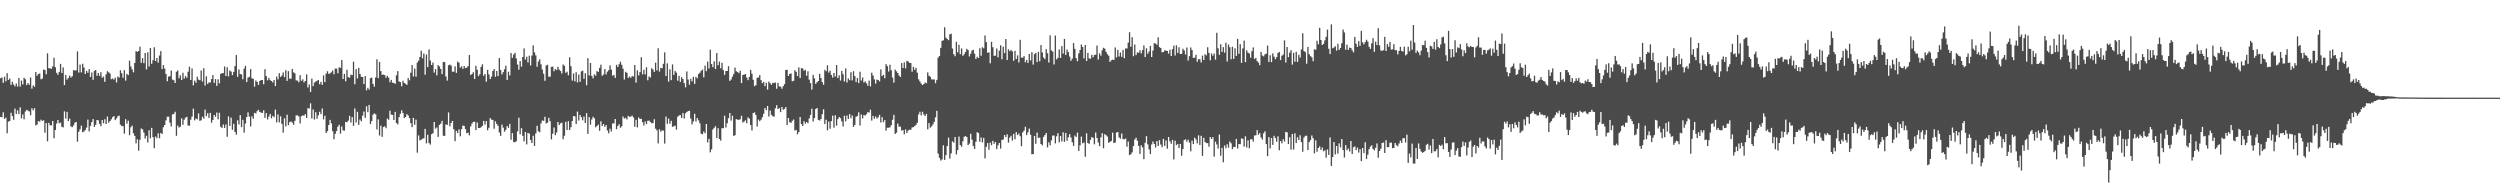 <?xml version="1.0" encoding="UTF-8"?>
<svg xmlns="http://www.w3.org/2000/svg" width="1920" height="150">
  <path d="M0 60.041h1v29.770H0zM1 59.504h1v30.627H1zM2 63.618h1v22.644H2zM3 58.922h1v32.356H3zM4 62.450h1v27.871H4zM5 56.222h1v46.131H5zM6 61.400h1v32.053H6zM7 60.340h1v32.537H7zM8 65.177h1v21.380H8zM9 62.836h1v26.335H9zM10 64.871h1v27.138H10zM11 66.294h1v17.121H11zM12 64.174h1v23.320H12zM13 66.448h1v18.280H13zM14 59.976h1v27.616H14zM15 66.507h1v15.983H15zM16 61.883h1v29.058H16zM17 64.840h1v23.067H17zM18 59.714h1v31.948H18zM19 60.856h1v24.743H19zM20 65.319h1v19.074H20zM21 63.732h1v21.192H21zM22 65.094h1v20.487H22zM23 59.558h1v28.957H23zM24 68.100h1v15.048H24zM25 65.597h1v19.163H25zM26 66.614h1v16.463H26zM27 55.345h1v40.898H27zM28 58.185h1v37.526H28zM29 56.923h1v36.039H29zM30 56.443h1v36.988H30zM31 60.884h1v31.022H31zM32 60.362h1v32.495H32zM33 53.340h1v39.009H33zM34 53.809h1v48.113H34zM35 57.050h1v37.485H35zM36 40.951h1v67.549H36zM37 52.353h1v41.993H37zM38 52.404h1v43.763H38zM39 52.883h1v43.452H39zM40 50.992h1v41.922H40zM41 44.362h1v61.824H41zM42 51.660h1v48.232H42zM43 55.896h1v38.952H43zM44 57.441h1v34.695H44zM45 55.196h1v39.456H45zM46 49.056h1v45.071H46zM47 56.063h1v41.276H47zM48 51.773h1v46.068H48zM49 65.347h1v20.140H49zM50 57.675h1v33.415H50zM51 61.174h1v24.758H51zM52 59.836h1v33.195H52zM53 58.082h1v33.059H53zM54 59.565h1v37.507H54zM55 58.569h1v39.119H55zM56 53.898h1v42.480H56zM57 54.129h1v40.067H57zM58 54.035h1v39.644H58zM59 39.495h1v69.332H59zM60 55.699h1v45.542H60zM61 49.580h1v49.694H61zM62 55.606h1v40.892H62zM63 48.955h1v52.567H63zM64 51.824h1v49.208H64zM65 56.829h1v43.018H65zM66 54.493h1v43.493H66zM67 55.924h1v35.938H67zM68 53.102h1v47.810H68zM69 59.080h1v37.561H69zM70 55.665h1v38.142H70zM71 61.301h1v30.127H71zM72 54.465h1v43.023H72zM73 53.763h1v42.073H73zM74 58.240h1v33.909H74zM75 55.995h1v36.483H75zM76 58.229h1v36.893H76zM77 55.462h1v41.426H77zM78 59.684h1v32.472H78zM79 58.845h1v35.829H79zM80 62.819h1v28.798H80zM81 57.109h1v38.100H81zM82 54.666h1v34.825H82zM83 55.526h1v38.671H83zM84 56.440h1v36.542H84zM85 60.809h1v30.839H85zM86 60.312h1v29.651H86zM87 61.139h1v27.996H87zM88 59.630h1v32.637H88zM89 63.283h1v27.708H89zM90 58.751h1v30.594H90zM91 59.577h1v29.245H91zM92 54.022h1v41.772H92zM93 56.284h1v40.416H93zM94 59.710h1v37.265H94zM95 53.882h1v48.754H95zM96 61.902h1v29.621H96zM97 56.742h1v38.251H97zM98 57.714h1v34.937H98zM99 46.571h1v57.275H99zM100 51.030h1v46.707H100zM101 53.295h1v43.219H101zM102 55.545h1v46.793H102zM103 48.354h1v56.060H103zM104 39.312h1v70.822H104zM105 39.853h1v67.147H105zM106 39.153h1v76.541H106zM107 35.853h1v71.515H107zM108 48.253h1v50.472H108zM109 44.632h1v54.727H109zM110 48.522h1v53.300H110zM111 40.705h1v65.710H111zM112 53.315h1v50.930H112zM113 40.136h1v69.269H113zM114 51.039h1v49.014H114zM115 36.790h1v69.438H115zM116 49.022h1v49.187H116zM117 46.184h1v59.158H117zM118 36.316h1v77.501H118zM119 46.902h1v57.938H119zM120 44.521h1v61.642H120zM121 48.124h1v54.204H121zM122 42.650h1v63.472H122zM123 39.273h1v62.799H123zM124 53.062h1v49.896H124zM125 49.978h1v47.766H125zM126 52.651h1v43.393H126zM127 56.860h1v35.605H127zM128 62.386h1v27.267H128zM129 58.808h1v30.774H129zM130 58.521h1v35.691H130zM131 54.196h1v42.955H131zM132 61.148h1v26.778H132zM133 61.623h1v25.873H133zM134 63.741h1v22.060H134zM135 55.102h1v49.202H135zM136 54.111h1v42.360H136zM137 60.108h1v37.855H137zM138 57.834h1v39.482H138zM139 61.496h1v29.436H139zM140 55.850h1v39.990H140zM141 60.376h1v31.542H141zM142 58.478h1v31.914H142zM143 59.741h1v30.001H143zM144 55.077h1v41.262H144zM145 51.219h1v45.358H145zM146 61.462h1v30.435H146zM147 52.573h1v36.932H147zM148 65.520h1v17.895H148zM149 61.887h1v30.518H149zM150 63.520h1v27.438H150zM151 58.915h1v32.752H151zM152 61.112h1v26.017H152zM153 61.599h1v31.175H153zM154 54.130h1v38.267H154zM155 62.636h1v27.005H155zM156 52.373h1v38.700H156zM157 65.728h1v18.452H157zM158 58.640h1v30.515H158zM159 64.413h1v22.528H159zM160 63.297h1v27.243H160zM161 63.257h1v23.435H161zM162 60.743h1v33.500H162zM163 57.665h1v34.440H163zM164 63.658h1v24.662H164zM165 60.732h1v28.921H165zM166 65.922h1v20.515H166zM167 60.917h1v30.744H167zM168 63.997h1v22.626H168zM169 56.847h1v40.514H169zM170 56.180h1v42.084H170zM171 56.190h1v39.376H171zM172 51.029h1v47.233H172zM173 58.374h1v37.281H173zM174 51.668h1v53.381H174zM175 58.682h1v30.745H175zM176 54.125h1v42.662H176zM177 54.987h1v35.392H177zM178 57.721h1v41.980H178zM179 55.247h1v39.828H179zM180 50.797h1v50.548H180zM181 42.301h1v61.110H181zM182 58.997h1v33.433H182zM183 53.342h1v42.277H183zM184 56.899h1v31.531H184zM185 57.171h1v40.527H185zM186 60.879h1v31.127H186zM187 52.695h1v49.195H187zM188 50.606h1v44.244H188zM189 63.024h1v26.900H189zM190 59.567h1v26.698H190zM191 58.977h1v30.565H191zM192 53.097h1v44.005H192zM193 60.161h1v29.172H193zM194 60.505h1v30.702H194zM195 66.558h1v20.141H195zM196 61.810h1v25.357H196zM197 62.896h1v22.464H197zM198 65.225h1v19.088H198zM199 62.231h1v23.670H199zM200 61.487h1v24.952H200zM201 61.429h1v25.348H201zM202 64.709h1v20.019H202zM203 53.163h1v37.358H203zM204 58.447h1v28.463H204zM205 61.713h1v30.053H205zM206 59.810h1v29.728H206zM207 61.532h1v25.968H207zM208 62.189h1v28.685H208zM209 63.277h1v25.699H209zM210 61.412h1v28.614H210zM211 66.123h1v18.037H211zM212 58.836h1v35.105H212zM213 60.993h1v26.908H213zM214 56.208h1v37.813H214zM215 59.089h1v30.256H215zM216 57.993h1v37.137H216zM217 55.612h1v46.218H217zM218 59.248h1v31.603H218zM219 53.932h1v43.119H219zM220 62.106h1v25.995H220zM221 54.645h1v41.502H221zM222 60.410h1v33.399H222zM223 60.413h1v32.868H223zM224 52.880h1v41.300H224zM225 55.573h1v40.294H225zM226 56.316h1v36.483H226zM227 61.717h1v26.930H227zM228 61.941h1v26.713H228zM229 63.156h1v26.311H229zM230 57.740h1v37.076H230zM231 62.057h1v27.205H231zM232 60.941h1v27.723H232zM233 63.277h1v25.532H233zM234 62.185h1v25.467H234zM235 57.145h1v33.428H235zM236 67.192h1v15.945H236zM237 64.875h1v18.488H237zM238 70.587h1v8.759H238zM239 60.359h1v30.698H239zM240 66.152h1v17.910H240zM241 63.392h1v28.419H241zM242 62.608h1v23.573H242zM243 62.055h1v29.119H243zM244 61.425h1v27.111H244zM245 64.668h1v21.165H245zM246 62.889h1v24.788H246zM247 65.185h1v18.173H247zM248 57.912h1v33.783H248zM249 63.077h1v25.793H249zM250 56.514h1v45.647H250zM251 54.704h1v46.041H251zM252 56.730h1v39.245H252zM253 56.333h1v35.747H253zM254 55.486h1v39.273H254zM255 54.137h1v46.634H255zM256 57.078h1v49.867H256zM257 52.636h1v50.188H257zM258 52.709h1v47.935H258zM259 56.261h1v41.065H259zM260 51.652h1v44.171H260zM261 52.174h1v50.448H261zM262 46.037h1v51.079H262zM263 60.650h1v39.499H263zM264 56.797h1v43.512H264zM265 62.436h1v31.201H265zM266 53.604h1v40.286H266zM267 59.252h1v33.390H267zM268 59.696h1v29.301H268zM269 57.293h1v36.803H269zM270 57.635h1v32.329H270zM271 47.351h1v49.284H271zM272 64.647h1v18.668H272zM273 53.104h1v40.973H273zM274 60.271h1v25.577H274zM275 52.087h1v43.793H275zM276 56.855h1v34.958H276zM277 58.976h1v34.196H277zM278 59.065h1v29.779H278zM279 64.546h1v21.088H279zM280 58.424h1v32.114H280zM281 69.355h1v12.236H281zM282 67.427h1v18.749H282zM283 68.814h1v11.781H283zM284 60.055h1v35.250H284zM285 59.613h1v33.355H285zM286 64.459h1v23.608H286zM287 66.578h1v20.515H287zM288 59.515h1v28.247H288zM289 45.504h1v53.915H289zM290 59.953h1v31.728H290zM291 47.524h1v56.586H291zM292 54.642h1v41.874H292zM293 57.425h1v47.663H293zM294 57.251h1v40.359H294zM295 57.716h1v39.232H295zM296 59.689h1v38.790H296zM297 58.220h1v32.794H297zM298 59.626h1v32.306H298zM299 63.203h1v21.806H299zM300 61.379h1v26.675H300zM301 63.478h1v24.799H301zM302 63.693h1v28.467H302zM303 64.424h1v21.467H303zM304 57.829h1v36.668H304zM305 54.647h1v40.897H305zM306 62.496h1v27.466H306zM307 63.050h1v24.339H307zM308 66.253h1v18.468H308zM309 61.987h1v24.845H309zM310 63.706h1v26.952H310zM311 64.345h1v25.508H311zM312 65.156h1v22.502H312zM313 59.832h1v28.914H313zM314 61.704h1v28.996H314zM315 55.825h1v38.727H315zM316 49.971h1v47.665H316zM317 58.745h1v31.756H317zM318 52.609h1v43.182H318zM319 58.889h1v32.999H319zM320 48.072h1v69.183H320zM321 46.568h1v57.474H321zM322 43.754h1v64.050H322zM323 38.970h1v68.344H323zM324 44.811h1v61.710H324zM325 41.110h1v65.130H325zM326 57.405h1v41.560H326zM327 41.858h1v68.272H327zM328 51.570h1v51.965H328zM329 37.936h1v71.917H329zM330 46.481h1v64.588H330zM331 49.898h1v53.181H331zM332 48.040h1v54.328H332zM333 55.735h1v37.913H333zM334 53.091h1v45.739H334zM335 57.834h1v40.010H335zM336 50.034h1v55.099H336zM337 51.012h1v44.922H337zM338 52.948h1v42.010H338zM339 56.932h1v35.889H339zM340 47.507h1v56.757H340zM341 47.710h1v56.677H341zM342 58.731h1v36.825H342zM343 61.902h1v34.059H343zM344 50.136h1v36.220H344zM345 49.551h1v47.485H345zM346 50.379h1v44.066H346zM347 55.034h1v37.853H347zM348 55.109h1v44.121H348zM349 50.931h1v57.488H349zM350 55.940h1v44.550H350zM351 47.325h1v54.898H351zM352 48.194h1v51.184H352zM353 51.984h1v52.700H353zM354 50.896h1v48.305H354zM355 52.887h1v43.552H355zM356 50.721h1v45.955H356zM357 52.316h1v46.852H357zM358 51.887h1v50.419H358zM359 50.788h1v51.157H359zM360 42.278h1v61.729H360zM361 57.660h1v39.423H361zM362 56.839h1v38.081H362zM363 55.443h1v38.211H363zM364 60.694h1v32.785H364zM365 50.538h1v49.386H365zM366 53.627h1v40.426H366zM367 58.455h1v39.915H367zM368 57.038h1v41.249H368zM369 51.339h1v46.395H369zM370 49.362h1v47.267H370zM371 58.168h1v34.690H371zM372 56.759h1v38.978H372zM373 62.737h1v30.276H373zM374 53.712h1v46.384H374zM375 57.138h1v41.032H375zM376 60.702h1v30.034H376zM377 58.833h1v33.006H377zM378 54.511h1v37.606H378zM379 53.050h1v45.818H379zM380 58.961h1v34.235H380zM381 54.545h1v40.616H381zM382 58.434h1v38.162H382zM383 44.606h1v57.204H383zM384 53.689h1v50.646H384zM385 57.116h1v38.591H385zM386 55.413h1v42.637H386zM387 53.178h1v47.995H387zM388 50.441h1v49.276H388zM389 61.479h1v35.282H389zM390 55.115h1v43.064H390zM391 57.954h1v37.187H391zM392 40.743h1v66.588H392zM393 44.430h1v57.804H393zM394 41.936h1v67.088H394zM395 40.606h1v68.682H395zM396 44.851h1v63.630H396zM397 49.543h1v51.350H397zM398 53.505h1v36.925H398zM399 46.905h1v56.220H399zM400 51.156h1v47.325H400zM401 43.798h1v60.538H401zM402 37.189h1v71.414H402zM403 45.770h1v55.648H403zM404 43.526h1v67.394H404zM405 48.027h1v54.061H405zM406 42.776h1v59.815H406zM407 50.288h1v57.210H407zM408 42.715h1v67.178H408zM409 34.847h1v69.396H409zM410 40.173h1v71.906H410zM411 42.531h1v59.938H411zM412 51.256h1v45.378H412zM413 47.246h1v53.616H413zM414 45.522h1v56.001H414zM415 49.388h1v45.451H415zM416 53.420h1v39.096H416zM417 56.646h1v36.182H417zM418 62.045h1v27.667H418zM419 50.300h1v44.511H419zM420 49.733h1v44.466H420zM421 58.887h1v31.565H421zM422 58.930h1v34.147H422zM423 51.343h1v55.740H423zM424 51.162h1v51.544H424zM425 54.686h1v43.267H425zM426 52.922h1v50.892H426zM427 53.798h1v47.989H427zM428 51.310h1v42.381H428zM429 53.483h1v42.592H429zM430 54.500h1v40.224H430zM431 56.416h1v37.771H431zM432 49.510h1v57.374H432zM433 50.539h1v53.710H433zM434 55.932h1v37.586H434zM435 55.047h1v44.788H435zM436 57.812h1v35.269H436zM437 43.991h1v55.919H437zM438 50.843h1v46.839H438zM439 61.912h1v31.039H439zM440 56.388h1v32.728H440zM441 62.511h1v26.908H441zM442 55.432h1v39.802H442zM443 63.260h1v22.469H443zM444 57.235h1v35.313H444zM445 62.884h1v25.410H445zM446 54.857h1v35.131H446zM447 54.205h1v38.236H447zM448 60.541h1v28.961H448zM449 56.231h1v38.165H449zM450 65.413h1v21.502H450zM451 44.713h1v58.100H451zM452 57.948h1v31.995H452zM453 48.376h1v47.387H453zM454 58.269h1v33.479H454zM455 60.184h1v29.507H455zM456 57.072h1v33.770H456zM457 58.125h1v39.658H457zM458 54.561h1v42.229H458zM459 55.342h1v40.317H459zM460 52.111h1v48.363H460zM461 49.674h1v43.502H461zM462 58.231h1v38.580H462zM463 57.188h1v38.068H463zM464 53.040h1v44.337H464zM465 57.117h1v38.992H465zM466 55.026h1v45.167H466zM467 53.937h1v48.398H467zM468 50.170h1v48.647H468zM469 53.402h1v47.565H469zM470 58.145h1v36.654H470zM471 57.500h1v37.262H471zM472 59.839h1v31.578H472zM473 49.766h1v49.483H473zM474 51.464h1v45.301H474zM475 49.285h1v46.119H475zM476 47.424h1v50.697H476zM477 49.780h1v47.290H477zM478 52.718h1v36.792H478zM479 61.064h1v30.035H479zM480 55.106h1v35.384H480zM481 56.036h1v35.691H481zM482 59.818h1v29.151H482zM483 58.781h1v31.032H483zM484 59.743h1v29.775H484zM485 58.312h1v30.527H485zM486 58.812h1v31.399H486zM487 49.954h1v47.410H487zM488 63.453h1v28.577H488zM489 54.077h1v43.764H489zM490 57.921h1v32.337H490zM491 55.351h1v35.901H491zM492 43.951h1v47.345H492zM493 57.028h1v36.830H493zM494 53.630h1v42.801H494zM495 57.156h1v36.127H495zM496 51.678h1v43.680H496zM497 61.649h1v31.112H497zM498 58.700h1v33.844H498zM499 59.517h1v34.132H499zM500 52.386h1v42.282H500zM501 53.423h1v41.092H501zM502 55.228h1v36.326H502zM503 48.129h1v50.703H503zM504 54.007h1v46.094H504zM505 37.083h1v73.071H505zM506 54.911h1v44.369H506zM507 52.186h1v48.920H507zM508 52.435h1v47.719H508zM509 49.005h1v51.280H509zM510 40.179h1v70.112H510zM511 58.420h1v31.078H511zM512 48.673h1v46.417H512zM513 62.685h1v28.376H513zM514 53.259h1v41.769H514zM515 61.562h1v31.237H515zM516 49.447h1v47.924H516zM517 57.523h1v39.520H517zM518 54.477h1v41.967H518zM519 55.757h1v43.825H519zM520 61.970h1v27.661H520zM521 58.221h1v30.500H521zM522 62.854h1v25.536H522zM523 59.266h1v31.335H523zM524 60.725h1v26.083H524zM525 63.815h1v27.196H525zM526 67.056h1v19.958H526zM527 54.888h1v31.158H527zM528 61.081h1v24.203H528zM529 65.041h1v20.064H529zM530 60.520h1v30.525H530zM531 62.518h1v32.980H531zM532 59.007h1v34.307H532zM533 64.407h1v22.973H533zM534 59.004h1v34.280H534zM535 60.200h1v30.507H535zM536 56.896h1v35.522H536zM537 55.852h1v38.857H537zM538 54.415h1v48.237H538zM539 53.381h1v49.744H539zM540 59.393h1v41.589H540zM541 50.396h1v51.945H541zM542 54.647h1v40.570H542zM543 47.348h1v61.993H543zM544 52.601h1v54.042H544zM545 38.161h1v78.824H545zM546 49.196h1v65.558H546zM547 51.565h1v47.898H547zM548 47.056h1v51.076H548zM549 52.967h1v43.970H549zM550 40.745h1v65.324H550zM551 50.095h1v48.371H551zM552 47.291h1v59.464H552zM553 52.434h1v55.548H553zM554 48.229h1v50.214H554zM555 53.854h1v44.608H555zM556 57.447h1v31.454H556zM557 54.538h1v43.373H557zM558 54.484h1v40.178H558zM559 50.832h1v39.993H559zM560 62.102h1v24.676H560zM561 61.097h1v31.510H561zM562 58.903h1v29.978H562zM563 56.881h1v47.480H563zM564 51.903h1v51.950H564zM565 54.749h1v36.740H565zM566 55.343h1v36.544H566zM567 56.203h1v35.853H567zM568 54.272h1v37.270H568zM569 63.779h1v25.128H569zM570 57.585h1v36.446H570zM571 57.370h1v36.073H571zM572 56.818h1v35.598H572zM573 59.533h1v35.185H573zM574 61.558h1v28.592H574zM575 59.051h1v32.075H575zM576 53.647h1v42.421H576zM577 56.642h1v43.547H577zM578 61.233h1v25.580H578zM579 66.201h1v20.106H579zM580 65.423h1v22.960H580zM581 59.747h1v37.409H581zM582 59.480h1v32.351H582zM583 57.647h1v35.403H583zM584 61.531h1v30.408H584zM585 63.854h1v26.154H585zM586 62.938h1v24.454H586zM587 66.148h1v16.849H587zM588 63.479h1v21.098H588zM589 68.805h1v12.583H589zM590 62.681h1v26.809H590zM591 63.949h1v20.965H591zM592 65.093h1v23.136H592zM593 63.580h1v25.734H593zM594 63.851h1v25.710H594zM595 63.308h1v19.859H595zM596 68.154h1v12.648H596zM597 63.653h1v20.076H597zM598 66.349h1v16.648H598zM599 66.570h1v19.549H599zM600 68.164h1v14.003H600zM601 66.225h1v18.039H601zM602 64.619h1v19.031H602zM603 53.761h1v28.466H603zM604 53.579h1v42.458H604zM605 58.320h1v32.363H605zM606 56.823h1v36.987H606zM607 56.345h1v38.045H607zM608 62.430h1v30.411H608zM609 62.080h1v29.700H609zM610 53.956h1v46.288H610zM611 55.153h1v44.577H611zM612 58.415h1v44.684H612zM613 51.773h1v49.631H613zM614 59.980h1v29.949H614zM615 52.385h1v42.922H615zM616 52.532h1v44.252H616zM617 54.350h1v38.785H617zM618 53.555h1v41.404H618zM619 58.140h1v35.554H619zM620 54.724h1v39.907H620zM621 61.203h1v29.773H621zM622 63.776h1v24.514H622zM623 68.831h1v14.606H623zM624 57.504h1v35.837H624zM625 60.233h1v30.433H625zM626 64.406h1v19.329H626zM627 63.191h1v19.747H627zM628 62.216h1v29.847H628zM629 56.727h1v35.827H629zM630 59.897h1v31.487H630zM631 63.004h1v24.689H631zM632 65.068h1v18.878H632zM633 53.656h1v41.631H633zM634 54.749h1v37.182H634zM635 50.114h1v49.934H635zM636 55.760h1v37.648H636zM637 54.261h1v44.546H637zM638 57.539h1v35.496H638zM639 59.587h1v29.248H639zM640 56.053h1v42.003H640zM641 58.818h1v29.723H641zM642 49.977h1v46.523H642zM643 59.974h1v31.542H643zM644 57.840h1v31.980H644zM645 61.859h1v28.888H645zM646 54.495h1v38.791H646zM647 57.034h1v40.093H647zM648 62.558h1v26.300H648zM649 52.551h1v40.636H649zM650 63.318h1v25.411H650zM651 60.209h1v31.187H651zM652 61.570h1v26.045H652zM653 55.447h1v35.360H653zM654 61.730h1v27.010H654zM655 54.705h1v42.799H655zM656 58.413h1v37.521H656zM657 63.075h1v26.641H657zM658 59.882h1v29.161H658zM659 63.802h1v22.456H659zM660 55.075h1v41.267H660zM661 61.828h1v26.114H661zM662 59.484h1v31.424H662zM663 63.389h1v24.991H663zM664 62.466h1v26.332H664zM665 63.944h1v23.779H665zM666 65.839h1v20.213H666zM667 61.864h1v24.686H667zM668 66.370h1v17.922H668zM669 55.872h1v36.756H669zM670 57.938h1v31.031H670zM671 60.918h1v30.288H671zM672 64.217h1v25.227H672zM673 61.115h1v29.913H673zM674 61.431h1v28.667H674zM675 62.482h1v25.748H675zM676 53.302h1v40.748H676zM677 58.365h1v31.578H677zM678 57.441h1v36.412H678zM679 60.056h1v32.134H679zM680 49.270h1v51.152H680zM681 50.841h1v47.242H681zM682 54.923h1v43.174H682zM683 49.733h1v48.080H683zM684 53.956h1v42.204H684zM685 59.580h1v32.431H685zM686 63.462h1v24.757H686zM687 53.440h1v49.446H687zM688 54.779h1v47.132H688zM689 56.044h1v38.897H689zM690 57.981h1v39.276H690zM691 59.107h1v38.188H691zM692 48.430h1v51.882H692zM693 52.266h1v47.646H693zM694 47.925h1v55.239H694zM695 52.480h1v46.874H695zM696 46.762h1v55.377H696zM697 47.105h1v53.175H697zM698 48.301h1v51.295H698zM699 48.450h1v51.310H699zM700 55.027h1v42.909H700zM701 51.333h1v46.276H701zM702 53.594h1v43.277H702zM703 52.054h1v43.855H703zM704 55.808h1v38.432H704zM705 60.923h1v26.929H705zM706 62.578h1v23.238H706zM707 64.133h1v24.510H707zM708 65.352h1v20.483H708zM709 64.566h1v23.379H709zM710 63.324h1v25.869H710zM711 63.928h1v23.531H711zM712 55.608h1v43.739H712zM713 58.162h1v36.408H713zM714 58.983h1v39.055H714zM715 60.942h1v36.148H715zM716 61.028h1v34.520H716zM717 60.961h1v32.622H717zM718 63.874h1v26.231H718zM719 61.358h1v23.765H719zM720 44.228h1v73.758H720zM721 43.013h1v78.179H721zM722 36.745h1v86.551H722zM723 31.406h1v91.034H723zM724 30.939h1v80.666H724zM725 20.958h1v101.827H725zM726 28.987h1v90.110H726zM727 29.931h1v82.257H727zM728 30.888h1v74.854H728zM729 26.428h1v95.355H729zM730 25.877h1v91.939H730zM731 37.289h1v71.275H731zM732 41.607h1v67.984H732zM733 43.187h1v62.031H733zM734 32.104h1v86.519H734zM735 40.137h1v75.172H735zM736 34.420h1v70.470H736zM737 41.650h1v69.745H737zM738 37.190h1v75.504H738zM739 42.869h1v65.690H739zM740 41.653h1v63.387H740zM741 39.950h1v64.567H741zM742 37.480h1v67.768H742zM743 38.469h1v73.046H743zM744 43.381h1v66.907H744zM745 41.259h1v61.518H745zM746 38.851h1v68.390H746zM747 38.253h1v73.812H747zM748 41.224h1v73.176H748zM749 45.269h1v63.579H749zM750 43.599h1v57.927H750zM751 44.567h1v57.625H751zM752 37.054h1v71.790H752zM753 42.797h1v62.791H753zM754 36.300h1v73.020H754zM755 37.096h1v68.806H755zM756 27.247h1v94.471H756zM757 32.353h1v80.386H757zM758 40.527h1v69.344H758zM759 40.195h1v74.809H759zM760 48.587h1v60.854H760zM761 32.084h1v79.409H761zM762 36.225h1v71.972H762zM763 42.877h1v67.577H763zM764 42.738h1v66.315H764zM765 37.274h1v77.273H765zM766 44.027h1v67.607H766zM767 38.930h1v70.879H767zM768 34.773h1v79.367H768zM769 45.576h1v61.851H769zM770 35.876h1v71.296H770zM771 40.819h1v62.927H771zM772 29.942h1v75.423H772zM773 46.067h1v57.061H773zM774 37.834h1v71.741H774zM775 39.315h1v66.377H775zM776 38.476h1v65.775H776zM777 39.452h1v68.514H777zM778 46.688h1v56.127H778zM779 39.039h1v67.938H779zM780 45.332h1v56.132H780zM781 42.528h1v61.158H781zM782 48.012h1v54.510H782zM783 30.578h1v74.079H783zM784 44.217h1v68.061H784zM785 44.284h1v57.352H785zM786 43.126h1v57.149H786zM787 47.835h1v49.550H787zM788 46.017h1v57.769H788zM789 48.341h1v53.269H789zM790 41.462h1v57.306H790zM791 46.369h1v57.093H791zM792 40.102h1v78.374H792zM793 49.613h1v68.717H793zM794 41.566h1v62.830H794zM795 40.600h1v69.852H795zM796 47.739h1v54.079H796zM797 39.826h1v66.109H797zM798 47.033h1v58.662H798zM799 34.616h1v75.956H799zM800 40.264h1v71.387H800zM801 44.158h1v60.944H801zM802 45.395h1v58.348H802zM803 37.747h1v64.409H803zM804 40.898h1v72.281H804zM805 48.005h1v61.323H805zM806 27.114h1v84.456H806zM807 38.723h1v69.120H807zM808 39.631h1v64.441H808zM809 49.500h1v54.612H809zM810 27.293h1v82.829H810zM811 45.551h1v59.174H811zM812 44.378h1v57.915H812zM813 37.982h1v71.348H813zM814 44.481h1v59.991H814zM815 35.424h1v73.199H815zM816 41.088h1v60.530H816zM817 29.911h1v79.064H817zM818 42.175h1v59.953H818zM819 38.017h1v70.084H819zM820 40.027h1v65.456H820zM821 43.440h1v59.645H821zM822 46.693h1v58.939H822zM823 45.002h1v64.265H823zM824 33.071h1v78.997H824zM825 37.550h1v66.596H825zM826 44.628h1v60.587H826zM827 47.023h1v54.874H827zM828 41.035h1v74.901H828zM829 38.398h1v73.238H829zM830 34.223h1v70.668H830zM831 36.074h1v73.981H831zM832 44.831h1v64.656H832zM833 34.577h1v85.783H833zM834 46.843h1v55.570H834zM835 40.622h1v69.226H835zM836 44.849h1v65.617H836zM837 45.127h1v62.276H837zM838 42.080h1v63.184H838zM839 44.056h1v61.807H839zM840 42.235h1v68.627H840zM841 42.002h1v59.801H841zM842 34.987h1v70.972H842zM843 45.714h1v63.742H843zM844 40.945h1v71.333H844zM845 42.777h1v62.789H845zM846 38.571h1v63.730H846zM847 36.647h1v77.173H847zM848 37.373h1v65.657H848zM849 39.823h1v64.072H849zM850 41.611h1v63.277H850zM851 42.811h1v66.841H851zM852 47.525h1v61.417H852zM853 46.275h1v61.937H853zM854 45.843h1v56.021H854zM855 46.014h1v63.843H855zM856 36.464h1v73.007H856zM857 44.089h1v57.675H857zM858 38.307h1v63.083H858zM859 43.387h1v62.182H859zM860 40.280h1v66.201H860zM861 43.647h1v58.842H861zM862 38.350h1v68.490H862zM863 44.688h1v62.344H863zM864 37.215h1v69.203H864zM865 37.232h1v75.466H865zM866 32.794h1v75.942H866zM867 24.751h1v94.406H867zM868 35.914h1v82.558H868zM869 28.590h1v88.439H869zM870 43.185h1v69.013H870zM871 34.220h1v72.923H871zM872 42.293h1v63.511H872zM873 40.317h1v67.774H873zM874 40.500h1v71.542H874zM875 38.599h1v79.641H875zM876 41.026h1v70.582H876zM877 38.429h1v74.773H877zM878 34.889h1v87.376H878zM879 43.832h1v65.831H879zM880 37.069h1v67.531H880zM881 41.248h1v69.637H881zM882 39.489h1v75.178H882zM883 35.243h1v83.054H883zM884 43.801h1v67.213H884zM885 38.834h1v69.854H885zM886 33.200h1v77.373H886zM887 33.440h1v79.883H887zM888 34.410h1v73.944H888zM889 28.664h1v83.459H889zM890 36.190h1v71.507H890zM891 36.847h1v74.165H891zM892 40.206h1v72.822H892zM893 39.863h1v66.777H893zM894 38.681h1v73.400H894zM895 38.865h1v68.953H895zM896 39.110h1v75.041H896zM897 41.187h1v64.029H897zM898 38.210h1v70.320H898zM899 42.985h1v67.445H899zM900 37.798h1v69.631H900zM901 35.027h1v87.441H901zM902 42.616h1v65.484H902zM903 34.827h1v76.583H903zM904 40.584h1v69.960H904zM905 36.296h1v77.438H905zM906 41.486h1v69.072H906zM907 41.364h1v78.228H907zM908 37.443h1v77.008H908zM909 38.767h1v68.781H909zM910 41.866h1v65.123H910zM911 36.511h1v72.383H911zM912 46.502h1v60.780H912zM913 43.136h1v66.439H913zM914 36.458h1v79.784H914zM915 38.513h1v69.529H915zM916 44.494h1v66.130H916zM917 44.241h1v61.483H917zM918 42.106h1v64.998H918zM919 47.397h1v62.731H919zM920 45.441h1v58.503H920zM921 45.459h1v65.971H921zM922 47.968h1v56.346H922zM923 42.707h1v76.977H923zM924 46.072h1v59.740H924zM925 41.673h1v67.343H925zM926 42.489h1v67.445H926zM927 36.320h1v73.623H927zM928 40.666h1v72.031H928zM929 46.351h1v58.927H929zM930 41.116h1v65.652H930zM931 42.827h1v62.480H931zM932 41.072h1v79.246H932zM933 45.867h1v62.873H933zM934 25.181h1v85.757H934zM935 37.123h1v77.000H935zM936 42.078h1v61.222H936zM937 33.981h1v85.646H937zM938 39.861h1v73.722H938zM939 36.204h1v88.404H939zM940 40.456h1v71.241H940zM941 32.833h1v81.057H941zM942 47.195h1v63.581H942zM943 34.226h1v79.153H943zM944 36.265h1v72.434H944zM945 45.502h1v64.531H945zM946 35.940h1v78.616H946zM947 45.279h1v67.539H947zM948 37.083h1v75.906H948zM949 42.947h1v63.772H949zM950 29.851h1v84.244H950zM951 41.305h1v69.291H951zM952 33.935h1v76.813H952zM953 48.290h1v58.034H953zM954 37.154h1v69.426H954zM955 31.132h1v81.464H955zM956 47.698h1v57.010H956zM957 38.651h1v74.680H957zM958 40.474h1v67.283H958zM959 41.134h1v72.738H959zM960 44.348h1v62.722H960zM961 39.366h1v67.545H961zM962 36.402h1v72.294H962zM963 45.291h1v58.802H963zM964 44.426h1v59.466H964zM965 46.874h1v53.071H965zM966 48.051h1v55.499H966zM967 50.076h1v52.097H967zM968 39.861h1v65.735H968zM969 42.651h1v64.545H969zM970 43.325h1v59.094H970zM971 41.683h1v59.116H971zM972 41.288h1v69.370H972zM973 34.988h1v84.919H973zM974 47.553h1v57.737H974zM975 42.434h1v71.529H975zM976 47.712h1v58.340H976zM977 40.989h1v70.272H977zM978 43.469h1v60.833H978zM979 45.476h1v60.492H979zM980 43.886h1v64.936H980zM981 40.753h1v63.940H981zM982 39.825h1v75.613H982zM983 46.155h1v62.175H983zM984 42.879h1v67.196H984zM985 41.947h1v65.016H985zM986 31.045h1v77.666H986zM987 47.977h1v53.282H987zM988 36.096h1v65.524H988zM989 43.918h1v66.737H989zM990 40.441h1v64.926H990zM991 38.478h1v76.458H991zM992 49.622h1v53.304H992zM993 40.498h1v74.332H993zM994 47.406h1v54.978H994zM995 39.761h1v70.125H995zM996 47.495h1v57.906H996zM997 42.104h1v65.477H997zM998 44.227h1v59.660H998zM999 37.926h1v71.253H999zM1000 25.536h1v90.975H1000zM1001 39.179h1v66.460H1001zM1002 40.081h1v64.214H1002zM1003 48.891h1v55.362H1003zM1004 36.062h1v79.192H1004zM1005 41.601h1v67.507H1005zM1006 43.121h1v64.511H1006zM1007 44.040h1v59.994H1007zM1008 46.990h1v59.132H1008zM1009 37.811h1v79.993H1009zM1010 38.269h1v69.515H1010zM1011 31.277h1v85.258H1011zM1012 34.052h1v79.616H1012zM1013 21.352h1v91.076H1013zM1014 30.698h1v84.460H1014zM1015 34.538h1v78.793H1015zM1016 33.636h1v82.573H1016zM1017 31.015h1v84.388H1017zM1018 28.259h1v92.839H1018zM1019 22.710h1v92.091H1019zM1020 37.420h1v81.531H1020zM1021 41.525h1v63.980H1021zM1022 18.723h1v108.722H1022zM1023 37.053h1v83.540H1023zM1024 36.450h1v72.630H1024zM1025 35.524h1v83.059H1025zM1026 38.849h1v73.263H1026zM1027 33.629h1v84.336H1027zM1028 38.361h1v71.746H1028zM1029 36.819h1v76.376H1029zM1030 33.226h1v73.595H1030zM1031 22.656h1v92.575H1031zM1032 24.926h1v96.016H1032zM1033 38.147h1v73.313H1033zM1034 34.240h1v81.110H1034zM1035 38.329h1v75.769H1035zM1036 36.563h1v79.827H1036zM1037 36.905h1v71.360H1037zM1038 38.691h1v79.570H1038zM1039 40.169h1v72.927H1039zM1040 28.321h1v84.133H1040zM1041 33.573h1v81.735H1041zM1042 36.024h1v77.355H1042zM1043 31.578h1v85.560H1043zM1044 35.151h1v79.363H1044zM1045 23.640h1v100.129H1045zM1046 32.511h1v81.135H1046zM1047 34.064h1v83.560H1047zM1048 32.296h1v76.966H1048zM1049 30.536h1v91.532H1049zM1050 31.960h1v86.831H1050zM1051 35.928h1v78.666H1051zM1052 37.543h1v75.063H1052zM1053 33.257h1v78.383H1053zM1054 29.349h1v85.024H1054zM1055 39.784h1v75.718H1055zM1056 31.936h1v81.556H1056zM1057 34.611h1v75.558H1057zM1058 21.675h1v99.481H1058zM1059 34.859h1v81.128H1059zM1060 38.826h1v75.441H1060zM1061 39.051h1v70.755H1061zM1062 38.521h1v70.879H1062zM1063 28.307h1v89.212H1063zM1064 39.163h1v68.525H1064zM1065 33.824h1v79.235H1065zM1066 35.945h1v77.016H1066zM1067 32.149h1v77.487H1067zM1068 38.108h1v71.403H1068zM1069 37.888h1v75.922H1069zM1070 33.896h1v79.673H1070zM1071 38.477h1v71.350H1071zM1072 38.575h1v72.900H1072zM1073 41.787h1v70.610H1073zM1074 39.092h1v71.133H1074zM1075 35.994h1v71.988H1075zM1076 39.155h1v70.596H1076zM1077 39.620h1v66.528H1077zM1078 35.815h1v70.320H1078zM1079 42.557h1v66.884H1079zM1080 41.684h1v61.733H1080zM1081 35.840h1v89.260H1081zM1082 39.414h1v78.519H1082zM1083 31.224h1v89.699H1083zM1084 38.164h1v72.121H1084zM1085 19.256h1v106.402H1085zM1086 32.724h1v92.858H1086zM1087 40.621h1v73.112H1087zM1088 38.803h1v83.287H1088zM1089 40.195h1v69.994H1089zM1090 42.403h1v71.855H1090zM1091 38.850h1v77.583H1091zM1092 34.629h1v82.648H1092zM1093 34.694h1v82.163H1093zM1094 31.226h1v84.656H1094zM1095 36.754h1v74.472H1095zM1096 40.058h1v70.369H1096zM1097 44.119h1v70.757H1097zM1098 35.108h1v76.683H1098zM1099 35.642h1v81.915H1099zM1100 37.537h1v69.148H1100zM1101 32.098h1v84.174H1101zM1102 38.091h1v78.088H1102zM1103 30.111h1v84.373H1103zM1104 36.020h1v84.824H1104zM1105 36.946h1v74.315H1105zM1106 34.102h1v78.007H1106zM1107 28.741h1v82.358H1107zM1108 28.189h1v86.393H1108zM1109 33.257h1v72.018H1109zM1110 42.466h1v67.601H1110zM1111 46.939h1v62.966H1111zM1112 23.712h1v92.973H1112zM1113 37.658h1v82.821H1113zM1114 44.172h1v70.664H1114zM1115 37.700h1v71.886H1115zM1116 43.624h1v65.639H1116zM1117 30.911h1v88.235H1117zM1118 40.285h1v75.387H1118zM1119 36.366h1v77.372H1119zM1120 36.982h1v83.247H1120zM1121 33.823h1v86.580H1121zM1122 37.959h1v75.113H1122zM1123 43.201h1v65.570H1123zM1124 38.612h1v73.432H1124zM1125 40.815h1v68.514H1125zM1126 33.221h1v86.193H1126zM1127 35.679h1v77.608H1127zM1128 36.324h1v72.591H1128zM1129 35.297h1v72.593H1129zM1130 36.110h1v84.537H1130zM1131 36.146h1v76.478H1131zM1132 44.049h1v67.253H1132zM1133 36.448h1v81.417H1133zM1134 35.179h1v76.959H1134zM1135 28.598h1v84.761H1135zM1136 36.496h1v69.323H1136zM1137 36.579h1v73.620H1137zM1138 42.044h1v66.476H1138zM1139 38.329h1v70.378H1139zM1140 38.357h1v74.084H1140zM1141 41.213h1v72.784H1141zM1142 38.679h1v66.960H1142zM1143 38.128h1v68.722H1143zM1144 37.181h1v76.981H1144zM1145 42.728h1v64.726H1145zM1146 37.363h1v73.593H1146zM1147 40.438h1v66.809H1147zM1148 31.153h1v87.435H1148zM1149 38.229h1v75.239H1149zM1150 43.002h1v72.190H1150zM1151 33.478h1v78.496H1151zM1152 33.818h1v73.417H1152zM1153 25.679h1v97.276H1153zM1154 41.253h1v57.994H1154zM1155 33.503h1v59.965H1155zM1156 51.606h1v43.309H1156zM1157 55.348h1v37.907H1157zM1158 58.593h1v39.231H1158zM1159 56.076h1v39.302H1159zM1160 51.822h1v49.438H1160zM1161 50.766h1v44.444H1161zM1162 48.817h1v49.706H1162zM1163 52.662h1v41.330H1163zM1164 57.548h1v38.397H1164zM1165 56.915h1v40.925H1165zM1166 53.621h1v39.874H1166zM1167 48.564h1v53.592H1167zM1168 51.679h1v49.307H1168zM1169 52.201h1v48.031H1169zM1170 58.175h1v33.535H1170zM1171 49.669h1v46.587H1171zM1172 59.161h1v30.487H1172zM1173 57.795h1v32.252H1173zM1174 56.540h1v38.563H1174zM1175 60.167h1v27.459H1175zM1176 62.460h1v24.158H1176zM1177 62.161h1v23.201H1177zM1178 58.113h1v29.322H1178zM1179 63.113h1v24.601H1179zM1180 63.505h1v25.170H1180zM1181 61.918h1v26.760H1181zM1182 61.210h1v25.026H1182zM1183 59.204h1v28.784H1183zM1184 61.368h1v26.565H1184zM1185 62.190h1v26.421H1185zM1186 62.698h1v25.697H1186zM1187 64.751h1v26.066H1187zM1188 65.749h1v23.731H1188zM1189 53.608h1v47.818H1189zM1190 58.385h1v35.812H1190zM1191 55.582h1v37.454H1191zM1192 52.539h1v38.497H1192zM1193 61.982h1v28.290H1193zM1194 62.226h1v26.186H1194zM1195 64.929h1v21.316H1195zM1196 62.468h1v24.613H1196zM1197 63.197h1v21.804H1197zM1198 55.353h1v34.453H1198zM1199 61.540h1v26.052H1199zM1200 60.559h1v27.831H1200zM1201 62.741h1v24.287H1201zM1202 53.826h1v36.461H1202zM1203 53.762h1v45.892H1203zM1204 55.552h1v48.164H1204zM1205 57.642h1v42.237H1205zM1206 62.855h1v23.513H1206zM1207 59.966h1v32.189H1207zM1208 63.570h1v23.321H1208zM1209 62.323h1v27.363H1209zM1210 60.175h1v28.142H1210zM1211 62.025h1v23.957H1211zM1212 59.781h1v30.070H1212zM1213 63.225h1v21.878H1213zM1214 63.977h1v21.989H1214zM1215 63.725h1v22.807H1215zM1216 64.315h1v21.422H1216zM1217 61.899h1v23.577H1217zM1218 62.791h1v24.279H1218zM1219 60.896h1v26.810H1219zM1220 63.008h1v23.116H1220zM1221 63.059h1v22.875H1221zM1222 64.562h1v19.737H1222zM1223 66.875h1v18.876H1223zM1224 66.693h1v19.347H1224zM1225 50.227h1v49.562H1225zM1226 45.266h1v59.010H1226zM1227 53.121h1v42.606H1227zM1228 56.086h1v37.903H1228zM1229 63.832h1v22.190H1229zM1230 60.945h1v34.379H1230zM1231 57.892h1v37.138H1231zM1232 53.639h1v43.469H1232zM1233 49.477h1v55.317H1233zM1234 55.806h1v46.180H1234zM1235 48.529h1v53.206H1235zM1236 59.683h1v32.439H1236zM1237 51.763h1v48.171H1237zM1238 54.972h1v41.399H1238zM1239 49.475h1v62.060H1239zM1240 42.958h1v68.886H1240zM1241 46.656h1v63.658H1241zM1242 49.559h1v62.065H1242zM1243 49.401h1v52.914H1243zM1244 50.826h1v50.088H1244zM1245 55.556h1v41.231H1245zM1246 53.051h1v43.043H1246zM1247 56.589h1v40.928H1247zM1248 51.469h1v42.771H1248zM1249 63.085h1v31.116H1249zM1250 59.782h1v28.785H1250zM1251 57.956h1v31.305H1251zM1252 53.857h1v37.681H1252zM1253 48.694h1v44.386H1253zM1254 52.506h1v42.897H1254zM1255 57.858h1v46.075H1255zM1256 56.447h1v46.745H1256zM1257 49.320h1v49.614H1257zM1258 49.081h1v45.495H1258zM1259 43.701h1v68.492H1259zM1260 46.320h1v67.939H1260zM1261 32.944h1v78.564H1261zM1262 48.045h1v59.317H1262zM1263 53.369h1v43.159H1263zM1264 41.477h1v65.460H1264zM1265 39.801h1v64.095H1265zM1266 40.511h1v60.410H1266zM1267 34.071h1v69.916H1267zM1268 46.067h1v63.055H1268zM1269 40.541h1v65.200H1269zM1270 47.365h1v56.401H1270zM1271 54.223h1v37.841H1271zM1272 63.316h1v29.213H1272zM1273 48.305h1v50.418H1273zM1274 60.760h1v36.283H1274zM1275 47.888h1v53.777H1275zM1276 54.897h1v51.256H1276zM1277 53.823h1v45.043H1277zM1278 51.597h1v53.832H1278zM1279 57.454h1v37.053H1279zM1280 43.218h1v57.864H1280zM1281 54.730h1v38.666H1281zM1282 51.086h1v51.488H1282zM1283 53.952h1v51.111H1283zM1284 44.245h1v60.359H1284zM1285 37.023h1v74.166H1285zM1286 44.301h1v65.248H1286zM1287 43.078h1v65.060H1287zM1288 49.826h1v58.733H1288zM1289 41.349h1v69.423H1289zM1290 49.235h1v52.769H1290zM1291 45.059h1v57.342H1291zM1292 51.630h1v40.789H1292zM1293 55.580h1v42.517H1293zM1294 51.868h1v43.744H1294zM1295 50.782h1v42.439H1295zM1296 52.720h1v38.043H1296zM1297 48.734h1v42.924H1297zM1298 28.681h1v89.402H1298zM1299 41.972h1v64.635H1299zM1300 37.807h1v62.161H1300zM1301 43.671h1v49.994H1301zM1302 46.239h1v56.526H1302zM1303 36.965h1v69.030H1303zM1304 33.049h1v68.531H1304zM1305 48.655h1v55.751H1305zM1306 53.784h1v46.261H1306zM1307 42.523h1v59.190H1307zM1308 46.110h1v53.888H1308zM1309 49.249h1v58.341H1309zM1310 50.568h1v56.621H1310zM1311 40.000h1v72.193H1311zM1312 41.559h1v66.052H1312zM1313 49.252h1v52.522H1313zM1314 50.949h1v44.161H1314zM1315 50.114h1v44.630H1315zM1316 54.782h1v42.495H1316zM1317 55.811h1v36.229H1317zM1318 49.882h1v49.744H1318zM1319 47.395h1v50.852H1319zM1320 59.136h1v40.641H1320zM1321 54.767h1v45.347H1321zM1322 45.628h1v54.350H1322zM1323 43.349h1v53.110H1323zM1324 47.526h1v50.820H1324zM1325 43.722h1v54.444H1325zM1326 54.782h1v40.181H1326zM1327 51.280h1v43.707H1327zM1328 49.291h1v43.154H1328zM1329 40.089h1v66.728H1329zM1330 33.642h1v69.572H1330zM1331 41.635h1v77.879H1331zM1332 41.010h1v75.818H1332zM1333 43.689h1v69.008H1333zM1334 26.805h1v89.222H1334zM1335 41.179h1v69.069H1335zM1336 33.243h1v80.760H1336zM1337 49.736h1v59.865H1337zM1338 47.215h1v65.029H1338zM1339 30.130h1v89.447H1339zM1340 29.020h1v80.175H1340zM1341 28.800h1v74.996H1341zM1342 35.152h1v64.578H1342zM1343 43.785h1v62.179H1343zM1344 45.229h1v48.480H1344zM1345 51.676h1v59.008H1345zM1346 51.885h1v60.217H1346zM1347 41.580h1v63.176H1347zM1348 39.637h1v62.389H1348zM1349 44.249h1v55.478H1349zM1350 49.250h1v49.044H1350zM1351 51.369h1v44.409H1351zM1352 53.331h1v44.041H1352zM1353 51.017h1v43.419H1353zM1354 59.590h1v27.520H1354zM1355 58.997h1v30.604H1355zM1356 51.074h1v49.507H1356zM1357 54.685h1v44.783H1357zM1358 47.840h1v53.519H1358zM1359 54.255h1v47.647H1359zM1360 56.121h1v42.086H1360zM1361 52.456h1v57.583H1361zM1362 52.599h1v52.521H1362zM1363 45.096h1v69.535H1363zM1364 49.928h1v55.589H1364zM1365 44.720h1v70.947H1365zM1366 44.899h1v64.935H1366zM1367 44.122h1v62.012H1367zM1368 43.607h1v57.303H1368zM1369 47.506h1v57.910H1369zM1370 45.680h1v55.707H1370zM1371 45.552h1v46.294H1371zM1372 45.879h1v57.547H1372zM1373 49.380h1v52.234H1373zM1374 45.085h1v48.925H1374zM1375 42.826h1v53.623H1375zM1376 50.332h1v46.004H1376zM1377 46.467h1v64.297H1377zM1378 52.690h1v52.598H1378zM1379 49.941h1v51.320H1379zM1380 54.460h1v46.876H1380zM1381 51.550h1v48.036H1381zM1382 54.956h1v45.384H1382zM1383 51.488h1v46.717H1383zM1384 52.197h1v45.582H1384zM1385 45.393h1v51.274H1385zM1386 33.209h1v70.272H1386zM1387 38.785h1v69.391H1387zM1388 30.584h1v74.165H1388zM1389 42.141h1v59.793H1389zM1390 41.153h1v60.562H1390zM1391 47.571h1v53.835H1391zM1392 51.259h1v51.413H1392zM1393 44.557h1v65.637H1393zM1394 45.736h1v55.068H1394zM1395 43.544h1v60.810H1395zM1396 47.170h1v57.295H1396zM1397 37.990h1v63.945H1397zM1398 49.929h1v55.710H1398zM1399 38.865h1v68.967H1399zM1400 47.636h1v60.611H1400zM1401 48.354h1v54.281H1401zM1402 54.866h1v48.986H1402zM1403 43.567h1v58.622H1403zM1404 41.878h1v61.430H1404zM1405 34.731h1v69.047H1405zM1406 24.068h1v92.657H1406zM1407 29.106h1v89.104H1407zM1408 39.868h1v73.564H1408zM1409 41.657h1v74.564H1409zM1410 48.853h1v57.456H1410zM1411 54.290h1v45.466H1411zM1412 48.438h1v60.071H1412zM1413 46.009h1v64.589H1413zM1414 44.230h1v62.995H1414zM1415 39.087h1v69.618H1415zM1416 50.511h1v51.519H1416zM1417 37.378h1v70.343H1417zM1418 38.681h1v70.839H1418zM1419 44.716h1v58.154H1419zM1420 33.610h1v83.201H1420zM1421 41.539h1v72.555H1421zM1422 46.998h1v50.497H1422zM1423 48.904h1v53.353H1423zM1424 57.761h1v36.261H1424zM1425 55.301h1v40.119H1425zM1426 45.585h1v56.883H1426zM1427 49.115h1v49.668H1427zM1428 52.240h1v44.872H1428zM1429 47.687h1v56.560H1429zM1430 50.368h1v49.156H1430zM1431 46.862h1v54.505H1431zM1432 52.758h1v47.119H1432zM1433 49.158h1v48.292H1433zM1434 49.967h1v50.149H1434zM1435 48.400h1v58.969H1435zM1436 46.626h1v57.237H1436zM1437 49.313h1v53.718H1437zM1438 46.189h1v57.591H1438zM1439 42.346h1v59.301H1439zM1440 43.585h1v63.699H1440zM1441 46.121h1v54.872H1441zM1442 30.468h1v83.333H1442zM1443 29.545h1v81.448H1443zM1444 34.509h1v74.584H1444zM1445 42.163h1v63.152H1445zM1446 39.711h1v67.722H1446zM1447 40.528h1v75.645H1447zM1448 49.869h1v55.446H1448zM1449 45.351h1v59.075H1449zM1450 58.210h1v36.445H1450zM1451 50.269h1v46.288H1451zM1452 52.658h1v45.080H1452zM1453 45.879h1v63.824H1453zM1454 49.390h1v57.758H1454zM1455 53.918h1v45.470H1455zM1456 44.709h1v60.997H1456zM1457 57.022h1v36.897H1457zM1458 47.466h1v55.004H1458zM1459 51.177h1v44.139H1459zM1460 52.218h1v46.113H1460zM1461 52.361h1v40.722H1461zM1462 50.844h1v49.144H1462zM1463 53.185h1v43.366H1463zM1464 51.801h1v48.179H1464zM1465 51.001h1v56.245H1465zM1466 47.696h1v66.669H1466zM1467 27.994h1v88.118H1467zM1468 37.249h1v77.330H1468zM1469 30.923h1v82.495H1469zM1470 39.332h1v65.427H1470zM1471 41.163h1v69.208H1471zM1472 41.097h1v62.505H1472zM1473 44.160h1v55.854H1473zM1474 48.057h1v58.819H1474zM1475 44.759h1v56.840H1475zM1476 44.786h1v55.262H1476zM1477 46.347h1v60.774H1477zM1478 40.257h1v63.082H1478zM1479 42.380h1v57.502H1479zM1480 41.099h1v85.825H1480zM1481 39.429h1v86.797H1481zM1482 40.334h1v81.711H1482zM1483 45.132h1v69.409H1483zM1484 48.117h1v57.573H1484zM1485 50.648h1v48.639H1485zM1486 45.338h1v59.763H1486zM1487 44.564h1v64.234H1487zM1488 39.936h1v60.203H1488zM1489 34.731h1v68.111H1489zM1490 38.107h1v69.375H1490zM1491 29.654h1v87.771H1491zM1492 24.869h1v92.006H1492zM1493 20.315h1v98.049H1493zM1494 29.573h1v92.960H1494zM1495 34.215h1v78.559H1495zM1496 38.220h1v75.192H1496zM1497 40.647h1v63.087H1497zM1498 39.079h1v69.103H1498zM1499 49.085h1v48.875H1499zM1500 45.563h1v56.354H1500zM1501 50.134h1v58.668H1501zM1502 40.793h1v59.829H1502zM1503 41.825h1v62.168H1503zM1504 42.964h1v58.561H1504zM1505 43.487h1v67.340H1505zM1506 46.843h1v53.377H1506zM1507 49.916h1v44.587H1507zM1508 51.614h1v41.323H1508zM1509 50.790h1v51.225H1509zM1510 43.665h1v74.294H1510zM1511 41.051h1v64.937H1511zM1512 48.653h1v54.515H1512zM1513 43.605h1v62.302H1513zM1514 30.195h1v95.909H1514zM1515 37.352h1v79.131H1515zM1516 38.681h1v75.009H1516zM1517 34.878h1v72.882H1517zM1518 41.616h1v75.920H1518zM1519 40.132h1v80.820H1519zM1520 42.244h1v69.006H1520zM1521 33.420h1v94.290H1521zM1522 43.247h1v81.631H1522zM1523 41.485h1v80.085H1523zM1524 42.552h1v64.324H1524zM1525 45.539h1v60.276H1525zM1526 40.306h1v66.283H1526zM1527 37.139h1v66.650H1527zM1528 24.267h1v86.816H1528zM1529 35.248h1v73.544H1529zM1530 35.386h1v75.078H1530zM1531 41.442h1v65.563H1531zM1532 43.364h1v58.030H1532zM1533 45.778h1v58.981H1533zM1534 38.903h1v65.195H1534zM1535 49.453h1v51.526H1535zM1536 50.958h1v53.816H1536zM1537 45.488h1v68.012H1537zM1538 44.232h1v62.460H1538zM1539 42.193h1v66.861H1539zM1540 45.836h1v57.137H1540zM1541 33.671h1v86.147H1541zM1542 32.152h1v84.445H1542zM1543 29.601h1v81.674H1543zM1544 34.239h1v83.092H1544zM1545 43.883h1v59.601H1545zM1546 46.165h1v59.079H1546zM1547 34.843h1v69.429H1547zM1548 31.129h1v85.154H1548zM1549 35.095h1v88.461H1549zM1550 19.782h1v108.791H1550zM1551 28.317h1v91.177H1551zM1552 26.531h1v104.462H1552zM1553 39.204h1v72.364H1553zM1554 29.300h1v86.523H1554zM1555 26.404h1v81.250H1555zM1556 47.317h1v59.290H1556zM1557 27.238h1v87.845H1557zM1558 37.440h1v65.823H1558zM1559 37.654h1v63.293H1559zM1560 49.362h1v50.461H1560zM1561 39.070h1v63.767H1561zM1562 43.706h1v64.272H1562zM1563 41.020h1v60.314H1563zM1564 49.108h1v56.779H1564zM1565 49.112h1v51.099H1565zM1566 48.244h1v54.093H1566zM1567 46.728h1v61.197H1567zM1568 49.076h1v52.411H1568zM1569 49.479h1v49.628H1569zM1570 27.617h1v74.753H1570zM1571 31.008h1v64.643H1571zM1572 39.140h1v61.001H1572zM1573 40.270h1v63.934H1573zM1574 34.925h1v72.402H1574zM1575 41.646h1v66.962H1575zM1576 41.256h1v62.196H1576zM1577 29.829h1v87.078H1577zM1578 40.084h1v75.404H1578zM1579 34.657h1v87.730H1579zM1580 39.726h1v71.559H1580zM1581 26.393h1v81.380H1581zM1582 45.656h1v64.482H1582zM1583 43.764h1v66.636H1583zM1584 26.650h1v82.429H1584zM1585 34.446h1v69.645H1585zM1586 30.183h1v88.375H1586zM1587 38.027h1v83.453H1587zM1588 42.689h1v70.095H1588zM1589 47.697h1v56.202H1589zM1590 52.762h1v52.469H1590zM1591 39.004h1v67.724H1591zM1592 38.029h1v69.972H1592zM1593 41.248h1v57.533H1593zM1594 53.270h1v48.230H1594zM1595 42.721h1v58.172H1595zM1596 49.884h1v48.265H1596zM1597 38.490h1v72.201H1597zM1598 35.204h1v73.498H1598zM1599 37.343h1v83.249H1599zM1600 45.913h1v82.062H1600zM1601 48.980h1v70.118H1601zM1602 43.569h1v66.038H1602zM1603 43.272h1v67.367H1603zM1604 38.281h1v76.978H1604zM1605 44.991h1v62.318H1605zM1606 42.935h1v67.588H1606zM1607 46.208h1v53.577H1607zM1608 41.741h1v62.222H1608zM1609 48.970h1v55.409H1609zM1610 39.224h1v69.803H1610zM1611 41.361h1v66.324H1611zM1612 43.874h1v65.009H1612zM1613 36.951h1v61.818H1613zM1614 45.710h1v60.132H1614zM1615 42.465h1v67.569H1615zM1616 46.084h1v58.688H1616zM1617 38.973h1v77.489H1617zM1618 33.478h1v88.713H1618zM1619 34.618h1v105.577H1619zM1620 33.517h1v97.213H1620zM1621 36.159h1v86.650H1621zM1622 38.295h1v78.078H1622zM1623 39.306h1v65.587H1623zM1624 30.652h1v72.573H1624zM1625 31.812h1v73.241H1625zM1626 41.821h1v69.698H1626zM1627 30.713h1v73.960H1627zM1628 41.350h1v58.829H1628zM1629 43.027h1v74.280H1629zM1630 39.830h1v66.773H1630zM1631 38.315h1v82.110H1631zM1632 46.481h1v60.644H1632zM1633 47.083h1v65.150H1633zM1634 44.364h1v62.253H1634zM1635 54.168h1v45.530H1635zM1636 27.829h1v92.010H1636zM1637 48.543h1v75.007H1637zM1638 49.635h1v56.749H1638zM1639 49.165h1v53.793H1639zM1640 40.957h1v65.227H1640zM1641 48.979h1v56.032H1641zM1642 47.034h1v59.223H1642zM1643 53.471h1v49.878H1643zM1644 46.166h1v58.417H1644zM1645 41.548h1v64.308H1645zM1646 43.841h1v56.985H1646zM1647 47.045h1v57.294H1647zM1648 48.699h1v56.568H1648zM1649 37.664h1v67.078H1649zM1650 46.028h1v56.249H1650zM1651 38.564h1v58.959H1651zM1652 44.363h1v54.933H1652zM1653 38.442h1v69.091H1653zM1654 42.407h1v67.237H1654zM1655 45.525h1v58.984H1655zM1656 42.593h1v66.449H1656zM1657 33.834h1v86.398H1657zM1658 28.834h1v96.804H1658zM1659 33.946h1v68.542H1659zM1660 42.415h1v71.188H1660zM1661 46.119h1v70.771H1661zM1662 46.873h1v59.640H1662zM1663 46.809h1v53.096H1663zM1664 51.131h1v52.326H1664zM1665 43.061h1v68.357H1665zM1666 33.054h1v81.057H1666zM1667 30.892h1v80.153H1667zM1668 32.114h1v72.130H1668zM1669 48.320h1v49.349H1669zM1670 45.964h1v49.179H1670zM1671 49.205h1v54.131H1671zM1672 48.414h1v53.277H1672zM1673 47.986h1v51.436H1673zM1674 51.571h1v44.775H1674zM1675 52.790h1v38.604H1675zM1676 53.183h1v45.425H1676zM1677 51.413h1v52.660H1677zM1678 47.277h1v52.311H1678zM1679 42.493h1v69.524H1679zM1680 41.610h1v71.576H1680zM1681 39.980h1v69.776H1681zM1682 39.571h1v63.585H1682zM1683 41.624h1v81.722H1683zM1684 40.953h1v79.720H1684zM1685 48.926h1v67.010H1685zM1686 49.747h1v58.729H1686zM1687 34.110h1v80.791H1687zM1688 38.743h1v77.635H1688zM1689 41.313h1v68.932H1689zM1690 38.469h1v62.892H1690zM1691 41.433h1v56.007H1691zM1692 42.934h1v61.843H1692zM1693 45.935h1v58.433H1693zM1694 37.284h1v74.315H1694zM1695 43.889h1v70.245H1695zM1696 49.528h1v54.376H1696zM1697 54.990h1v45.304H1697zM1698 50.477h1v51.704H1698zM1699 35.036h1v73.227H1699zM1700 42.821h1v62.922H1700zM1701 43.885h1v70.610H1701zM1702 46.310h1v66.943H1702zM1703 40.569h1v70.942H1703zM1704 40.999h1v69.851H1704zM1705 35.984h1v82.716H1705zM1706 38.244h1v67.487H1706zM1707 42.331h1v64.317H1707zM1708 39.384h1v67.263H1708zM1709 46.929h1v55.184H1709zM1710 43.504h1v60.692H1710zM1711 39.863h1v61.628H1711zM1712 45.805h1v56.870H1712zM1713 48.094h1v47.837H1713zM1714 48.833h1v51.089H1714zM1715 46.792h1v61.059H1715zM1716 48.713h1v59.852H1716zM1717 51.706h1v53.539H1717zM1718 48.124h1v56.832H1718zM1719 53.309h1v45.632H1719zM1720 54.755h1v45.020H1720zM1721 47.173h1v64.252H1721zM1722 50.256h1v54.080H1722zM1723 50.250h1v56.774H1723zM1724 46.270h1v65.218H1724zM1725 42.110h1v67.557H1725zM1726 49.074h1v55.322H1726zM1727 35.718h1v64.225H1727zM1728 31.394h1v72.611H1728zM1729 32.765h1v79.007H1729zM1730 38.392h1v77.340H1730zM1731 44.370h1v67.140H1731zM1732 42.877h1v62.666H1732zM1733 37.856h1v65.329H1733zM1734 41.714h1v67.987H1734zM1735 41.301h1v78.057H1735zM1736 49.050h1v61.734H1736zM1737 41.618h1v74.402H1737zM1738 44.939h1v69.921H1738zM1739 45.686h1v68.598H1739zM1740 47.893h1v61.011H1740zM1741 51.651h1v54.294H1741zM1742 51.184h1v54.891H1742zM1743 51.362h1v48.639H1743zM1744 40.363h1v67.535H1744zM1745 39.582h1v63.801H1745zM1746 42.632h1v73.556H1746zM1747 42.606h1v66.289H1747zM1748 50.160h1v53.704H1748zM1749 49.528h1v45.824H1749zM1750 48.034h1v57.514H1750zM1751 39.905h1v62.459H1751zM1752 44.466h1v57.917H1752zM1753 48.809h1v53.210H1753zM1754 48.759h1v54.953H1754zM1755 42.096h1v57.912H1755zM1756 37.745h1v64.906H1756zM1757 48.338h1v58.276H1757zM1758 48.008h1v54.630H1758zM1759 53.637h1v49.392H1759zM1760 50.952h1v52.192H1760zM1761 52.491h1v62.123H1761zM1762 48.468h1v55.394H1762zM1763 50.275h1v59.409H1763zM1764 27.934h1v91.340H1764zM1765 35.418h1v66.783H1765zM1766 34.515h1v67.972H1766zM1767 40.712h1v65.265H1767zM1768 44.840h1v63.860H1768zM1769 40.459h1v79.326H1769zM1770 42.408h1v78.658H1770zM1771 42.813h1v69.983H1771zM1772 44.423h1v65.102H1772zM1773 47.291h1v69.167H1773zM1774 45.919h1v63.230H1774zM1775 48.633h1v61.100H1775zM1776 38.999h1v57.262H1776zM1777 39.014h1v65.133H1777zM1778 48.258h1v54.023H1778zM1779 46.430h1v48.789H1779zM1780 26.651h1v87.386H1780zM1781 22.967h1v90.001H1781zM1782 42.519h1v62.131H1782zM1783 49.871h1v47.341H1783zM1784 44.242h1v55.808H1784zM1785 44.377h1v57.727H1785zM1786 54.319h1v44.542H1786zM1787 51.032h1v57.194H1787zM1788 50.132h1v47.281H1788zM1789 38.850h1v74.830H1789zM1790 44.867h1v64.601H1790zM1791 37.953h1v75.852H1791zM1792 42.767h1v66.957H1792zM1793 42.167h1v67.681H1793zM1794 44.973h1v66.360H1794zM1795 53.637h1v57.471H1795zM1796 47.487h1v62.617H1796zM1797 44.195h1v66.848H1797zM1798 39.965h1v71.823H1798zM1799 48.011h1v54.240H1799zM1800 49.051h1v50.971H1800zM1801 46.901h1v52.427H1801zM1802 52.464h1v43.045H1802zM1803 51.387h1v41.464H1803zM1804 56.470h1v34.874H1804zM1805 63.181h1v31.477H1805zM1806 62.286h1v24.425H1806zM1807 60.938h1v29.028H1807zM1808 63.681h1v22.185H1808zM1809 60.314h1v26.549H1809zM1810 62.817h1v26.074H1810zM1811 61.459h1v25.818H1811zM1812 64.075h1v22.003H1812zM1813 66.045h1v17.891H1813zM1814 67.452h1v14.933H1814zM1815 67.292h1v15.514H1815zM1816 68.244h1v13.269H1816zM1817 68.159h1v11.059H1817zM1818 69.096h1v10.381H1818zM1819 70.443h1v8.838H1819zM1820 70.432h1v9.230H1820zM1821 71.399h1v7.281H1821zM1822 71.395h1v7.408H1822zM1823 71.832h1v5.803H1823zM1824 73.317h1v4.242H1824zM1825 73.495h1v3.420H1825zM1826 73.516h1v3.064H1826zM1827 73.909h1v2.450H1827zM1828 73.955h1v2.711H1828zM1829 73.843h1v2.902H1829zM1830 73.802h1v2.980H1830zM1831 73.848h1v2.500H1831zM1832 73.936h1v2.350H1832zM1833 73.919h1v2.015H1833zM1834 73.912h1v1.713H1834zM1835 74.066h1v1.754H1835zM1836 74.092h1v1.586H1836zM1837 74.124h1v1.532H1837zM1838 74.285h1v1.385H1838zM1839 74.400h1v1.283H1839zM1840 74.584h1v1.000H1840zM1841 74.642h1v1.000H1841zM1842 74.756h1v1.000H1842zM1843 74.765h1v1.000H1843zM1844 74.779h1v1.000H1844zM1845 74.770h1v1.000H1845zM1846 74.809h1v1.000H1846zM1847 74.805h1v1.000H1847zM1848 74.794h1v1.000H1848zM1849 74.839h1v1.000H1849zM1850 74.839h1v1.000H1850zM1851 74.848h1v1.000H1851zM1852 74.851h1v1.000H1852zM1853 74.847h1v1.000H1853zM1854 74.904h1v1.000H1854zM1855 74.904h1v1.000H1855zM1856 74.912h1v1.000H1856zM1857 74.913h1v1.000H1857zM1858 74.942h1v1.000H1858zM1859 74.948h1v1.000H1859zM1860 74.956h1v1.000H1860zM1861 74.942h1v1.000H1861zM1862 74.924h1v1.000H1862zM1863 74.960h1v1.000H1863zM1864 74.960h1v1.000H1864zM1865 74.960h1v1.000H1865zM1866 74.965h1v1.000H1866zM1867 74.972h1v1.000H1867zM1868 74.973h1v1.000H1868zM1869 74.982h1v1.000H1869zM1870 74.974h1v1.000H1870zM1871 74.979h1v1.000H1871zM1872 74.975h1v1.000H1872zM1873 74.977h1v1.000H1873zM1874 74.978h1v1.000H1874zM1875 74.977h1v1.000H1875zM1876 74.982h1v1.000H1876zM1877 74.985h1v1.000H1877zM1878 74.989h1v1.000H1878zM1879 74.986h1v1.000H1879zM1880 74.986h1v1.000H1880zM1881 74.990h1v1.000H1881zM1882 74.993h1v1.000H1882zM1883 74.991h1v1.000H1883zM1884 74.993h1v1.000H1884zM1885 74.994h1v1.000H1885zM1886 74.994h1v1.000H1886zM1887 74.995h1v1.000H1887zM1888 74.994h1v1.000H1888zM1889 74.994h1v1.000H1889zM1890 74.995h1v1.000H1890zM1891 74.995h1v1.000H1891zM1892 74.995h1v1.000H1892zM1893 74.996h1v1.000H1893zM1894 74.996h1v1.000H1894zM1895 74.997h1v1.000H1895zM1896 74.997h1v1.000H1896zM1897 74.996h1v1.000H1897zM1898 74.997h1v1.000H1898zM1899 74.975h1v1.000H1899zM1900 74.995h1v1.000H1900zM1901 74.989h1v1.000H1901zM1902 74.995h1v1.000H1902zM1903 74.996h1v1.000H1903zM1904 74.996h1v1.000H1904zM1905 74.997h1v1.000H1905zM1906 74.997h1v1.000H1906zM1907 74.996h1v1.000H1907zM1908 74.996h1v1.000H1908zM1909 74.998h1v1.000H1909zM1910 74.997h1v1.000H1910zM1911 74.998h1v1.000H1911zM1912 74.997h1v1.000H1912zM1913 74.996h1v1.000H1913zM1914 74.998h1v1.000H1914zM1915 74.997h1v1.000H1915zM1916 74.998h1v1.000H1916zM1917 74.997h1v1.000H1917zM1918 74.998h1v1.000H1918zM1919 74.998h1v1.000H1919z" fill="#4a4a4a"></path>
</svg>

